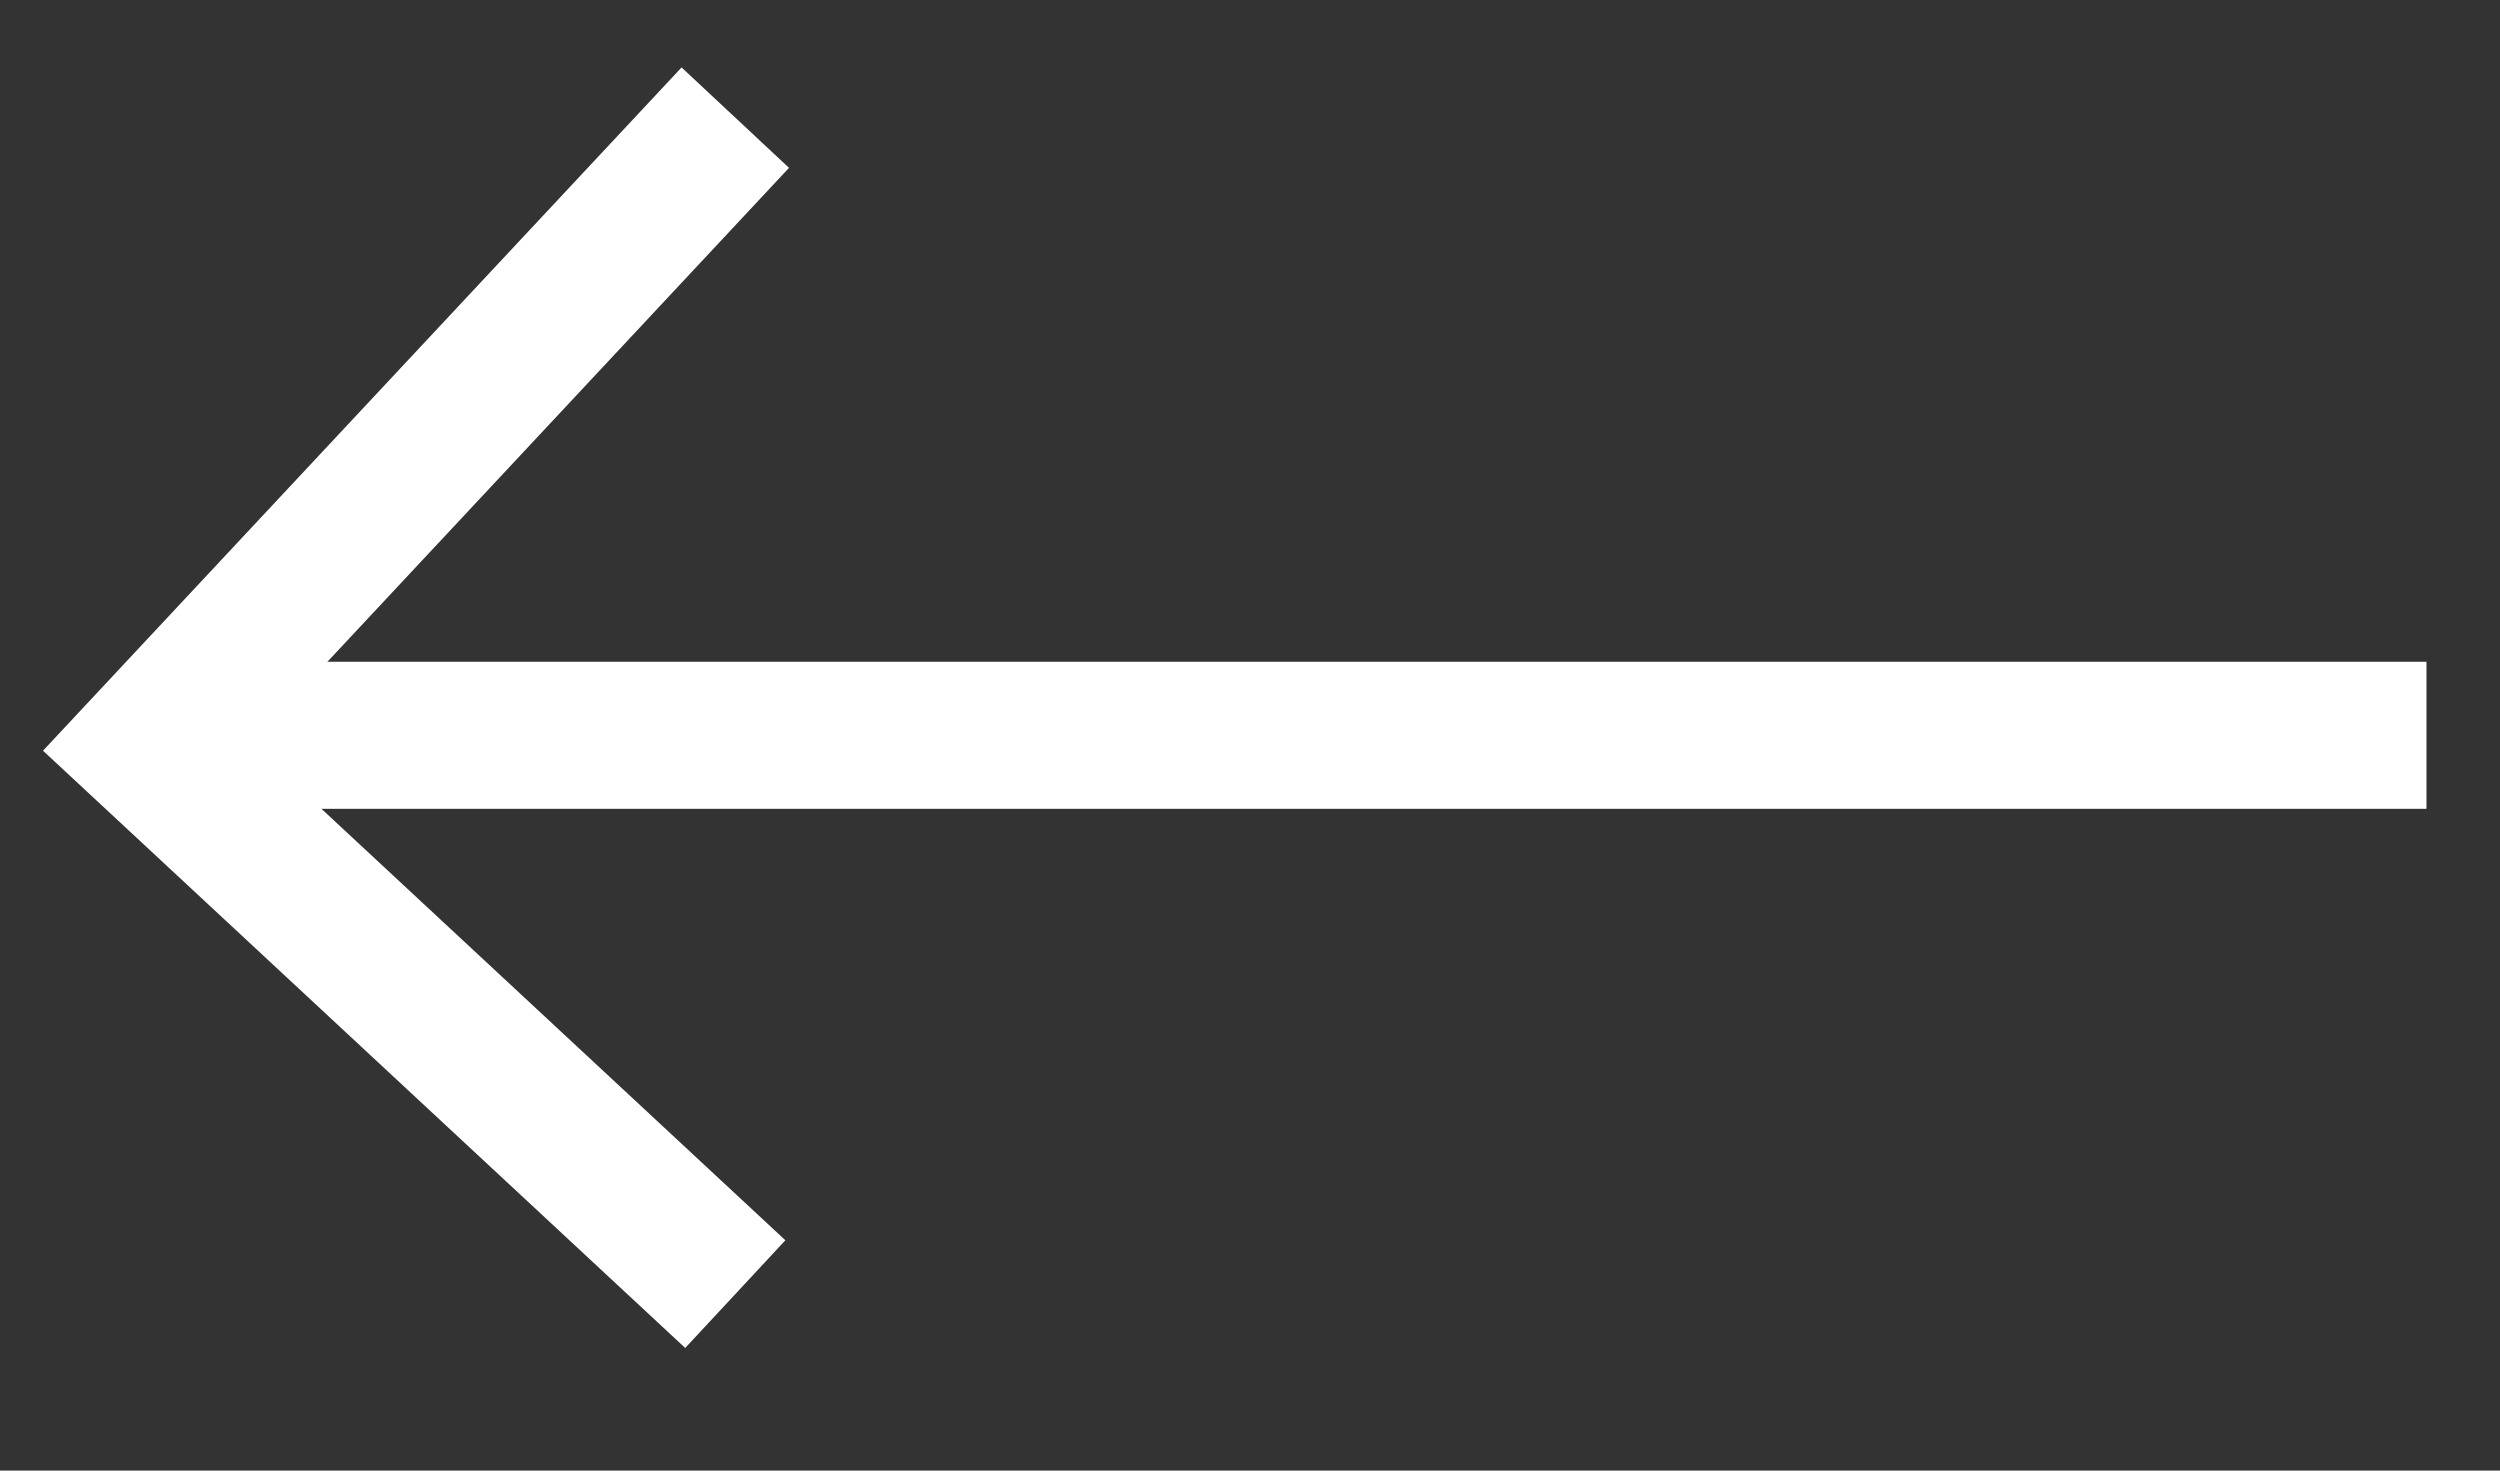 <svg xmlns="http://www.w3.org/2000/svg" width="17" height="10" viewBox="0 0 17 10">
    <rect x="0" y="0" width="17" height="10" fill="#333333" stroke="none"/>
    <g fill="none" fill-rule="evenodd" stroke="#fff">
        <path stroke-linecap="square" d="M1.491 5H16"/>
        <path d="M5 .8L1 5.08 5 8.8"/>
    </g>
</svg>
